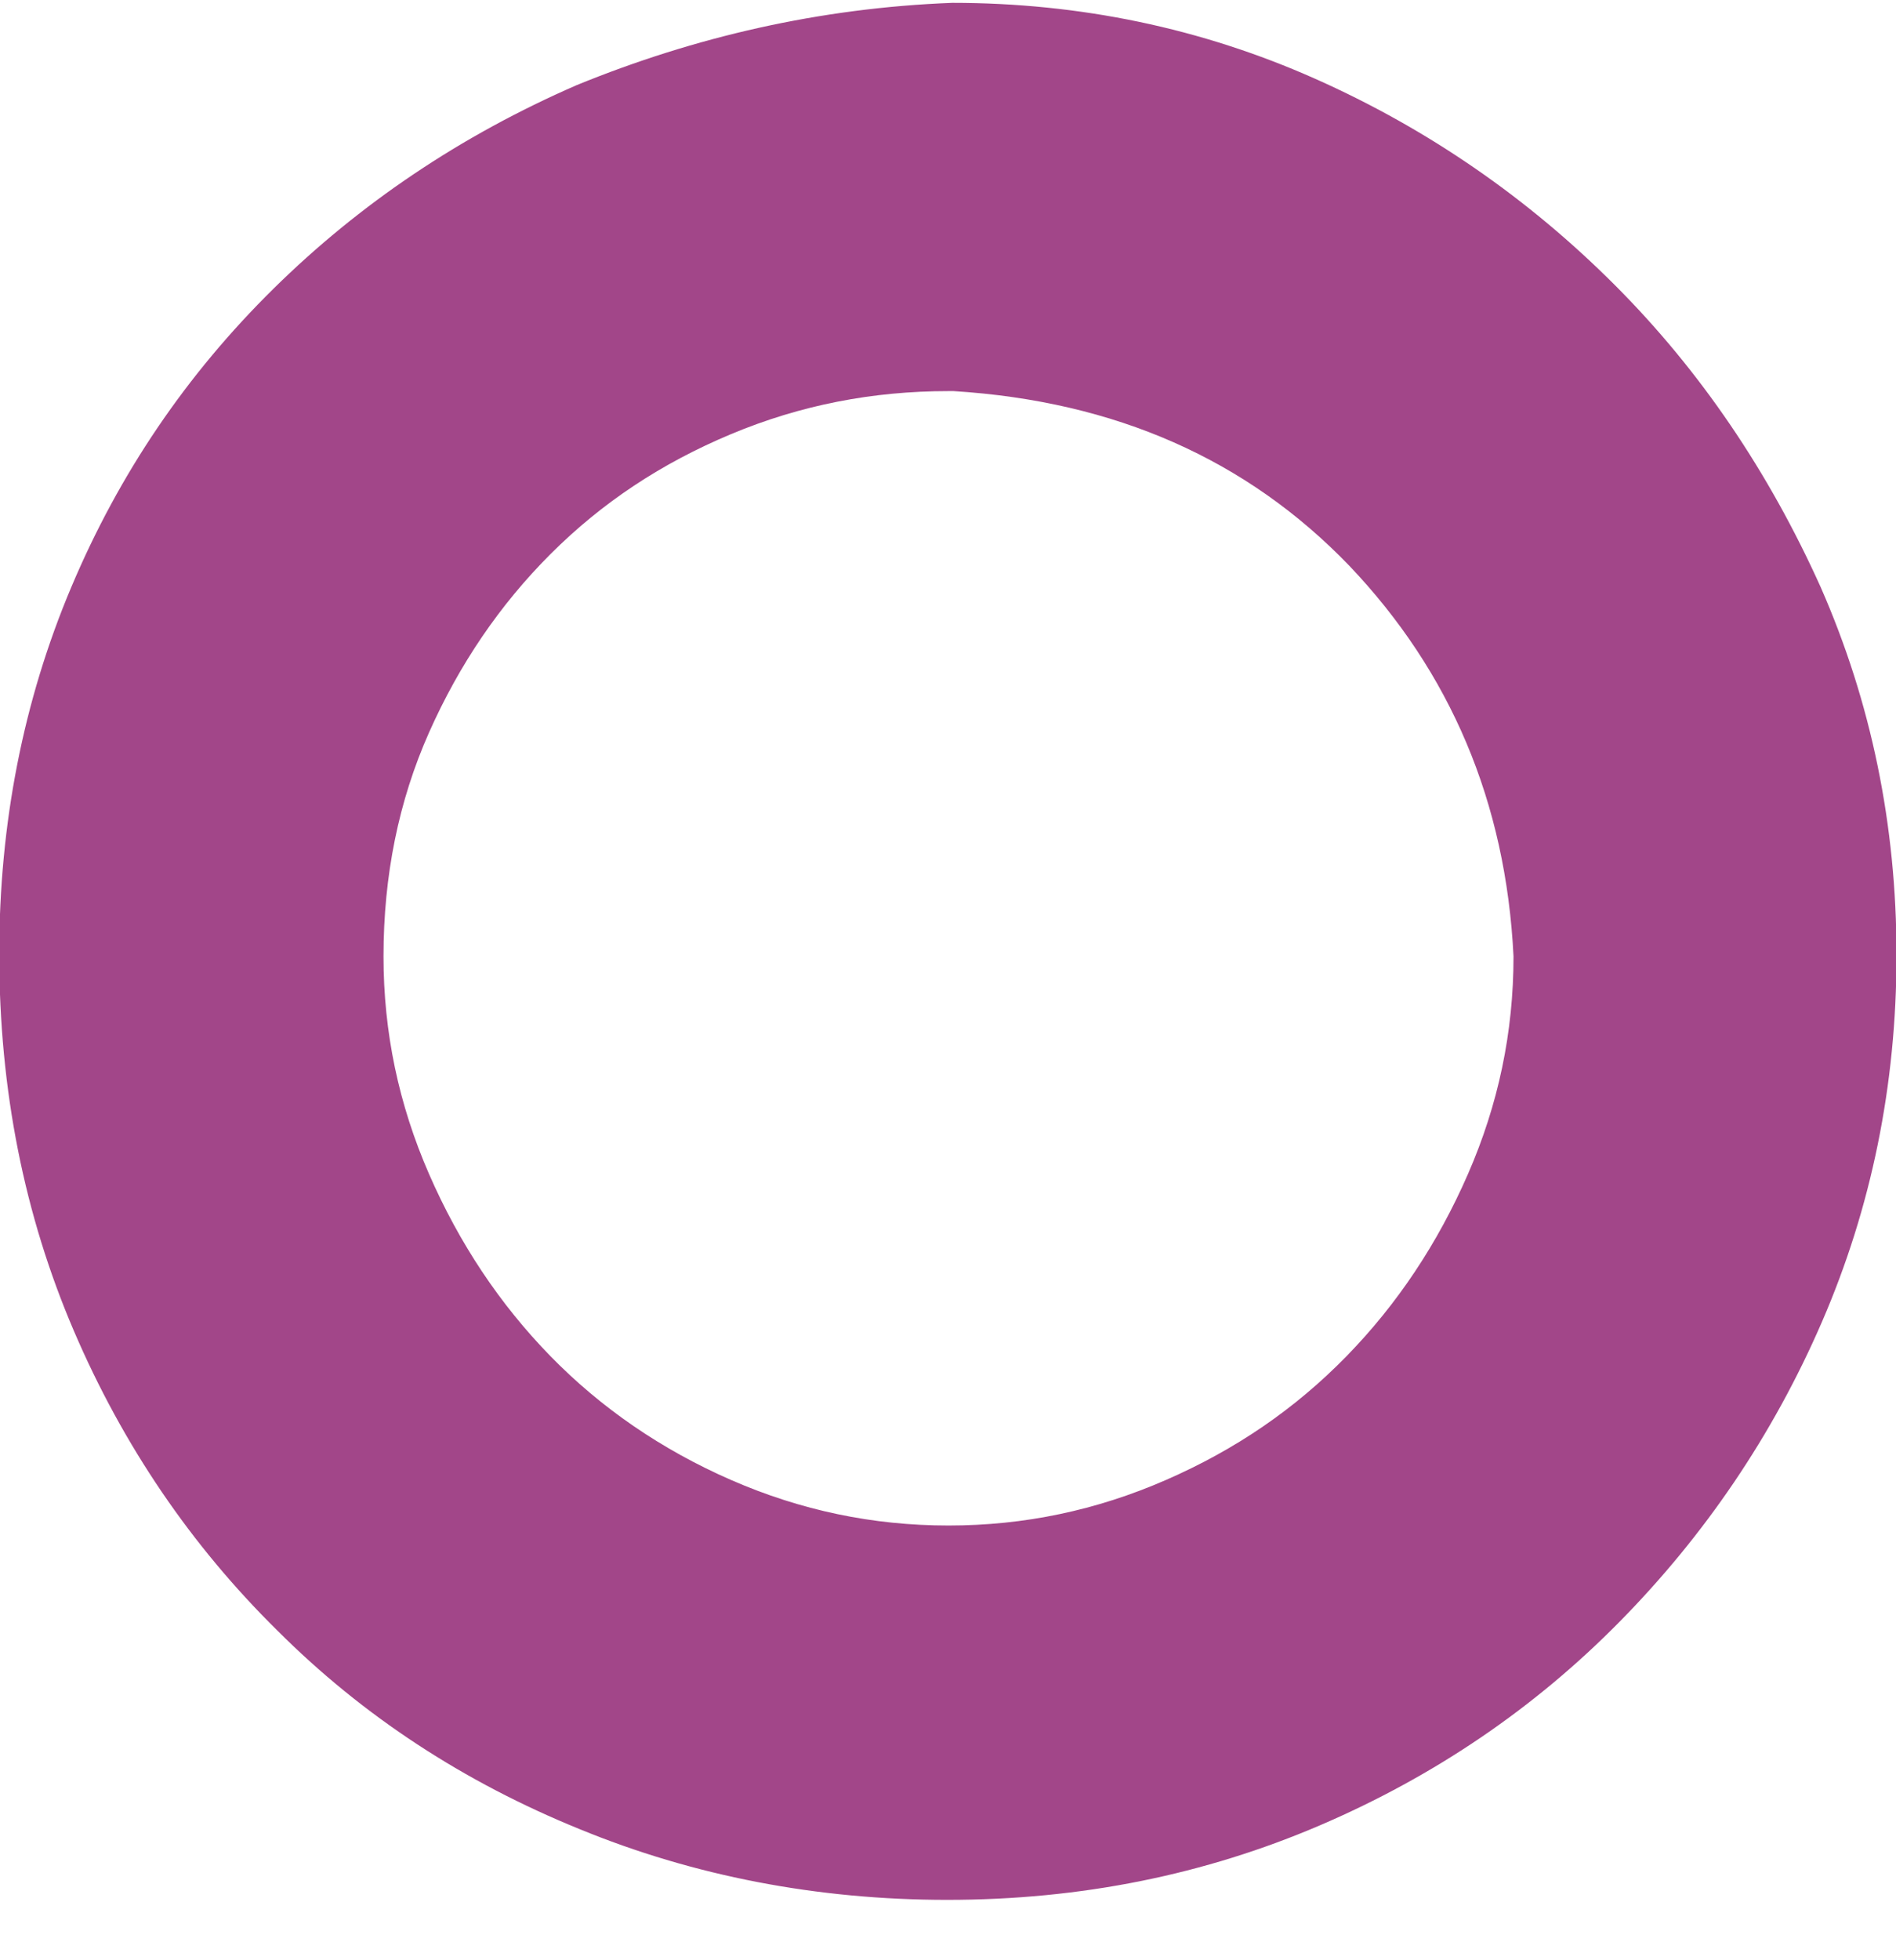 <svg width="30" height="31" viewBox="0 0 30 31" fill="none" xmlns="http://www.w3.org/2000/svg">
<g clip-path="url(#clip0_6160_6065)">
<path d="M15.068 0.045C17.088 0.045 19.008 0.445 20.808 1.245C22.608 2.045 24.188 3.145 25.548 4.505C26.908 5.865 27.988 7.465 28.808 9.285C29.608 11.105 30.008 13.045 30.008 15.105C30.008 17.165 29.608 19.105 28.828 20.905C28.048 22.705 26.968 24.285 25.628 25.645C24.288 27.005 22.708 28.085 20.888 28.865C19.068 29.645 17.108 30.045 14.988 30.045C12.928 30.045 10.968 29.665 9.168 28.925C7.348 28.185 5.748 27.145 4.388 25.785C3.028 24.445 1.948 22.865 1.168 21.045C0.388 19.225 -0.012 17.245 -0.012 15.085C-0.012 13.025 0.368 11.085 1.128 9.285C1.888 7.485 2.948 5.925 4.328 4.565C5.688 3.225 7.288 2.145 9.128 1.345C10.988 0.585 12.968 0.125 15.068 0.045ZM15.008 6.185C13.808 6.185 12.668 6.405 11.568 6.865C10.468 7.325 9.528 7.945 8.708 8.765C7.908 9.565 7.268 10.505 6.788 11.585C6.308 12.665 6.068 13.845 6.068 15.125C6.068 16.325 6.308 17.465 6.788 18.565C7.268 19.665 7.908 20.625 8.708 21.445C9.508 22.265 10.468 22.925 11.568 23.405C12.668 23.885 13.808 24.125 15.008 24.125C16.208 24.125 17.348 23.885 18.448 23.405C19.548 22.925 20.488 22.285 21.308 21.445C22.108 20.625 22.748 19.665 23.228 18.565C23.708 17.465 23.948 16.325 23.948 15.125C23.828 12.685 22.948 10.625 21.348 8.945C19.728 7.265 17.648 6.345 15.088 6.185H15.008Z" fill="#A24689"/>
</g>
<defs>
<clipPath id="clip0_6160_6065">
<rect width="30" height="30" fill="white" transform="translate(0 0.045)"/>
</clipPath>
</defs>
</svg>
